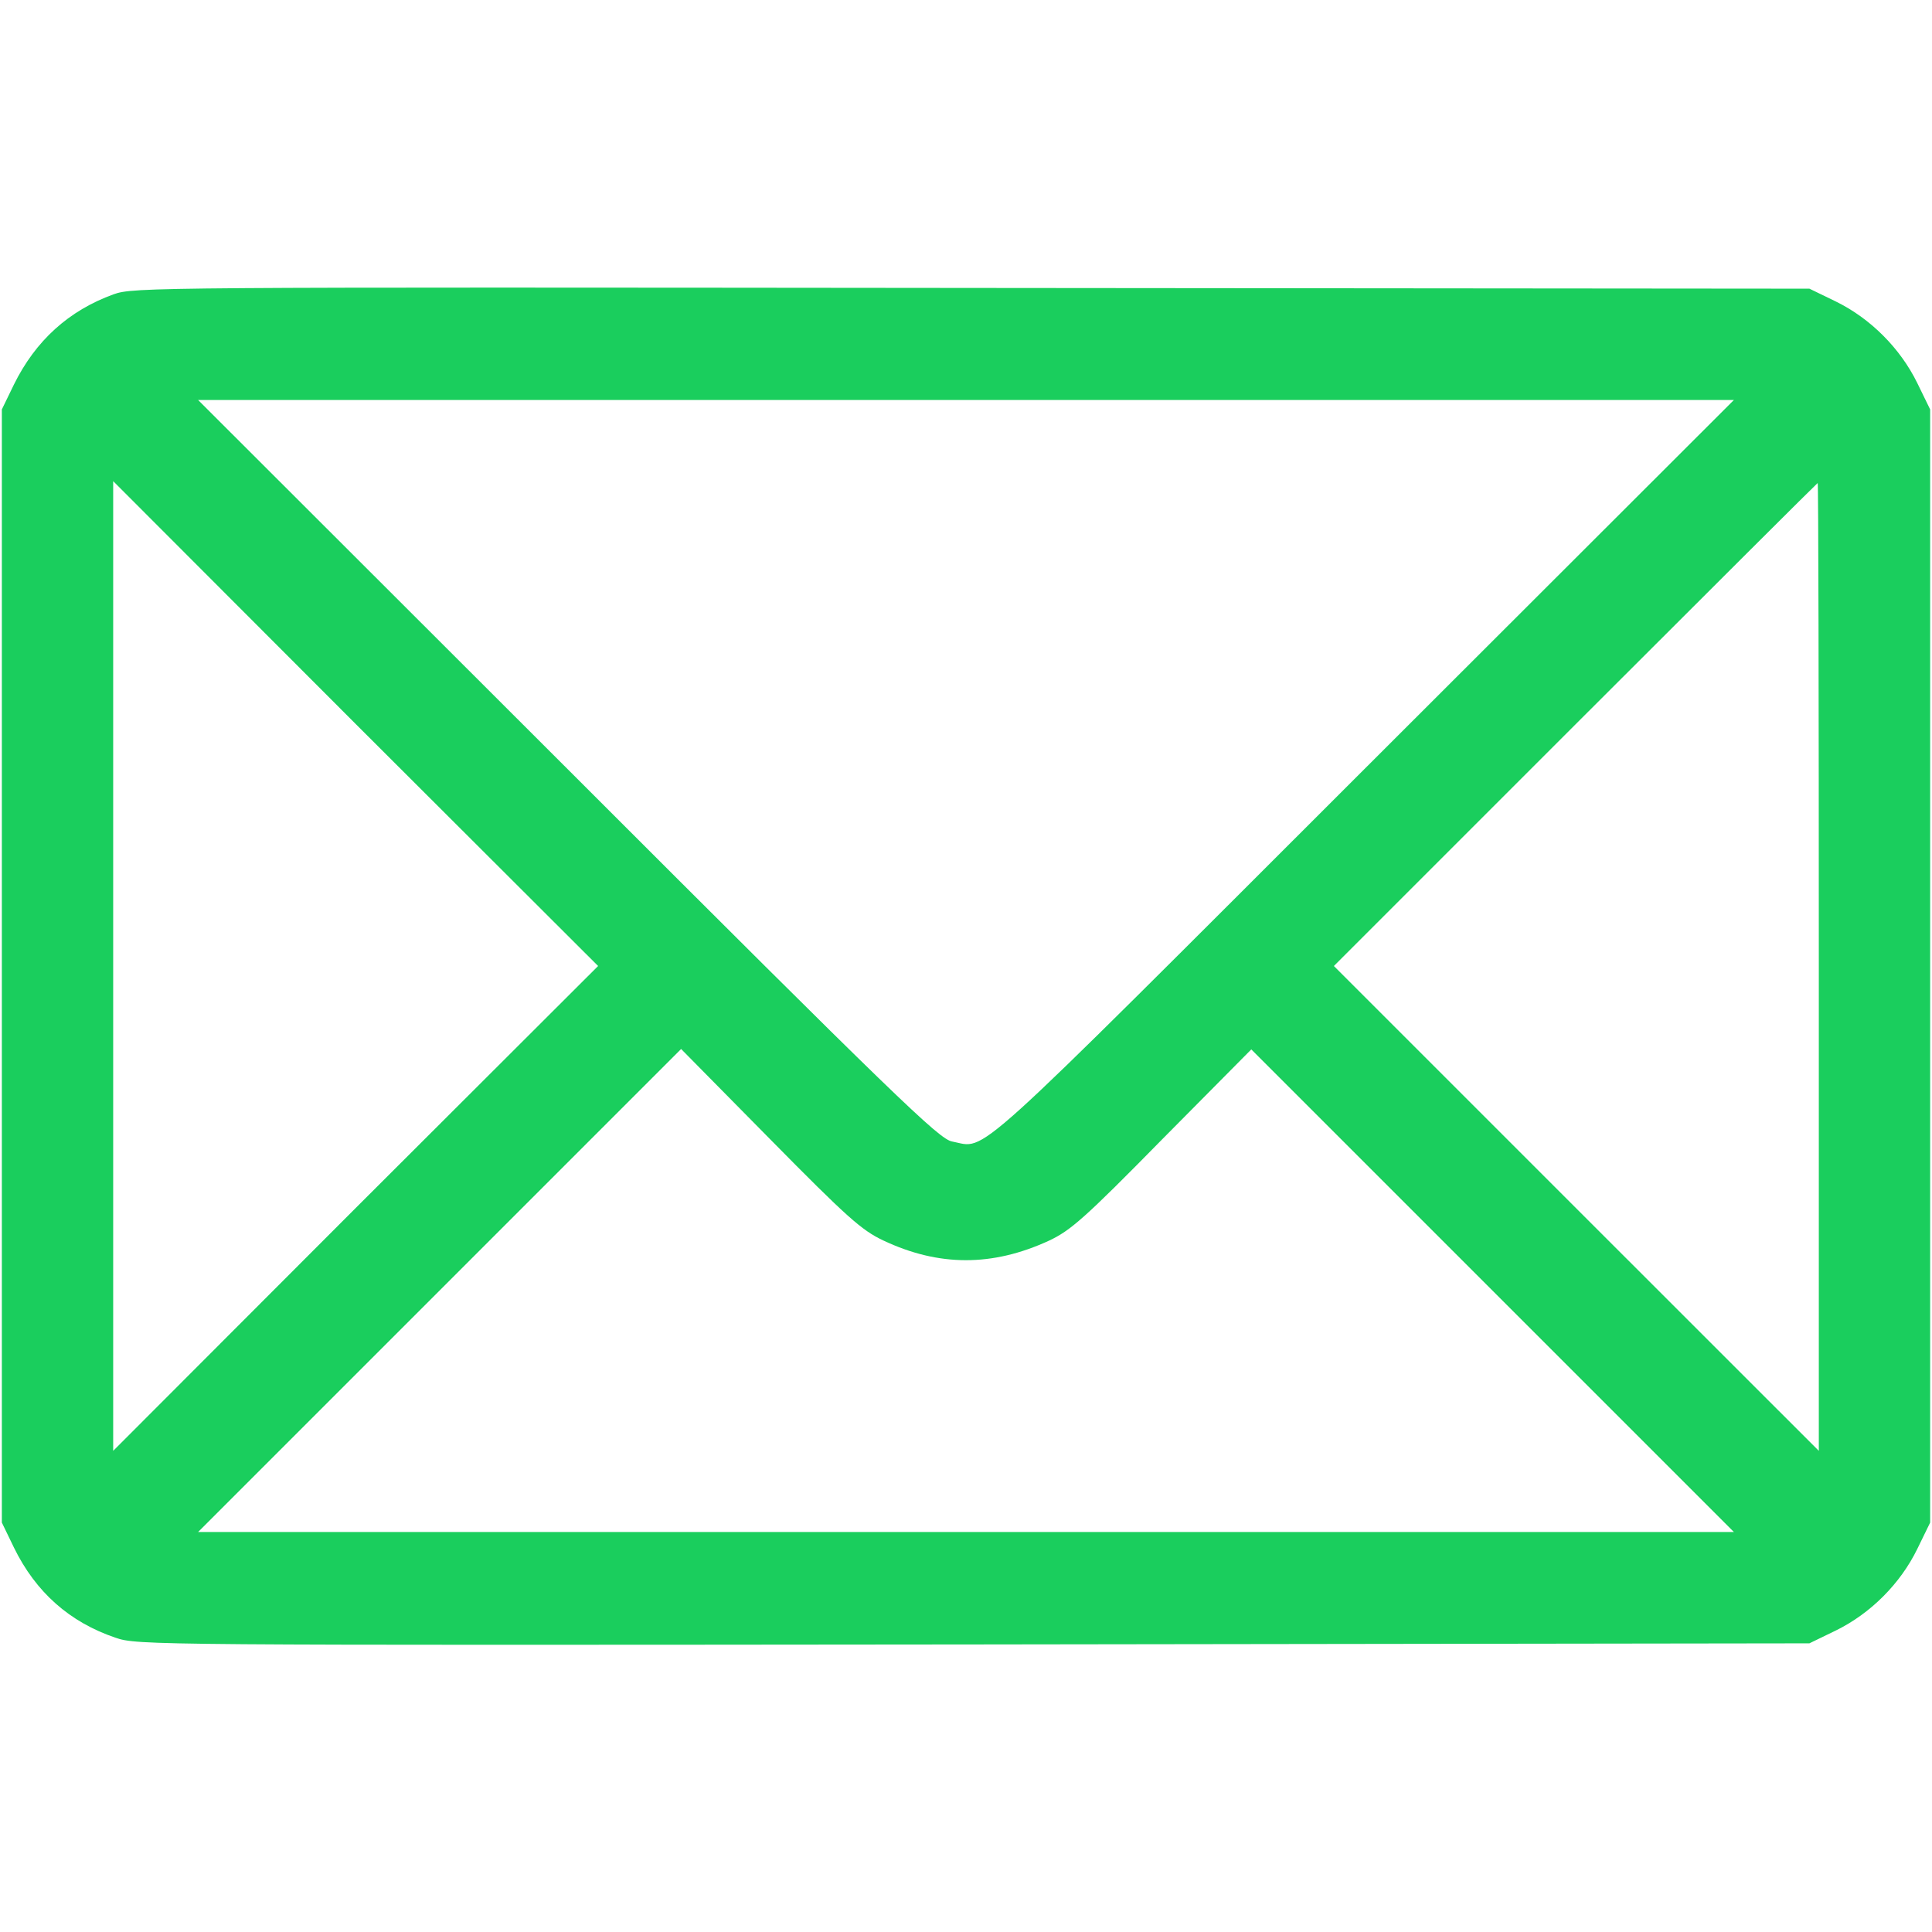 <?xml version="1.0" encoding="UTF-8"?> <svg xmlns="http://www.w3.org/2000/svg" width="24" height="24" viewBox="0 0 24 24" fill="none"><path d="M1.411 3.656C0.853 3.858 0.441 4.233 0.173 4.777L0.023 5.086V12V18.914L0.173 19.224C0.445 19.781 0.867 20.152 1.434 20.344C1.706 20.438 1.842 20.438 12.094 20.428L22.477 20.414L22.805 20.255C23.236 20.044 23.606 19.674 23.817 19.242L23.977 18.914V12V5.086L23.817 4.758C23.606 4.327 23.236 3.956 22.805 3.745L22.477 3.586L12.07 3.577C1.894 3.567 1.659 3.567 1.411 3.656ZM16.945 9.558C11.948 14.55 12.272 14.264 11.827 14.18C11.667 14.152 11.142 13.645 7.055 9.558L2.461 4.969H12H21.539L16.945 9.558ZM4.416 15.009L1.406 18.023V12V5.977L4.416 8.991L7.43 12L4.416 15.009ZM22.594 12.009V18.023L19.584 15.014L16.57 12L19.57 9C21.22 7.35 22.575 6 22.58 6C22.589 6 22.594 8.705 22.594 12.009ZM10.969 15.408C11.662 15.736 12.328 15.736 13.031 15.412C13.298 15.286 13.467 15.141 14.438 14.152L15.544 13.036L18.539 16.031L21.539 19.031H12H2.461L5.461 16.031L8.461 13.031L9.562 14.147C10.523 15.122 10.702 15.281 10.969 15.408Z" fill="#1ACE5D"></path></svg> 